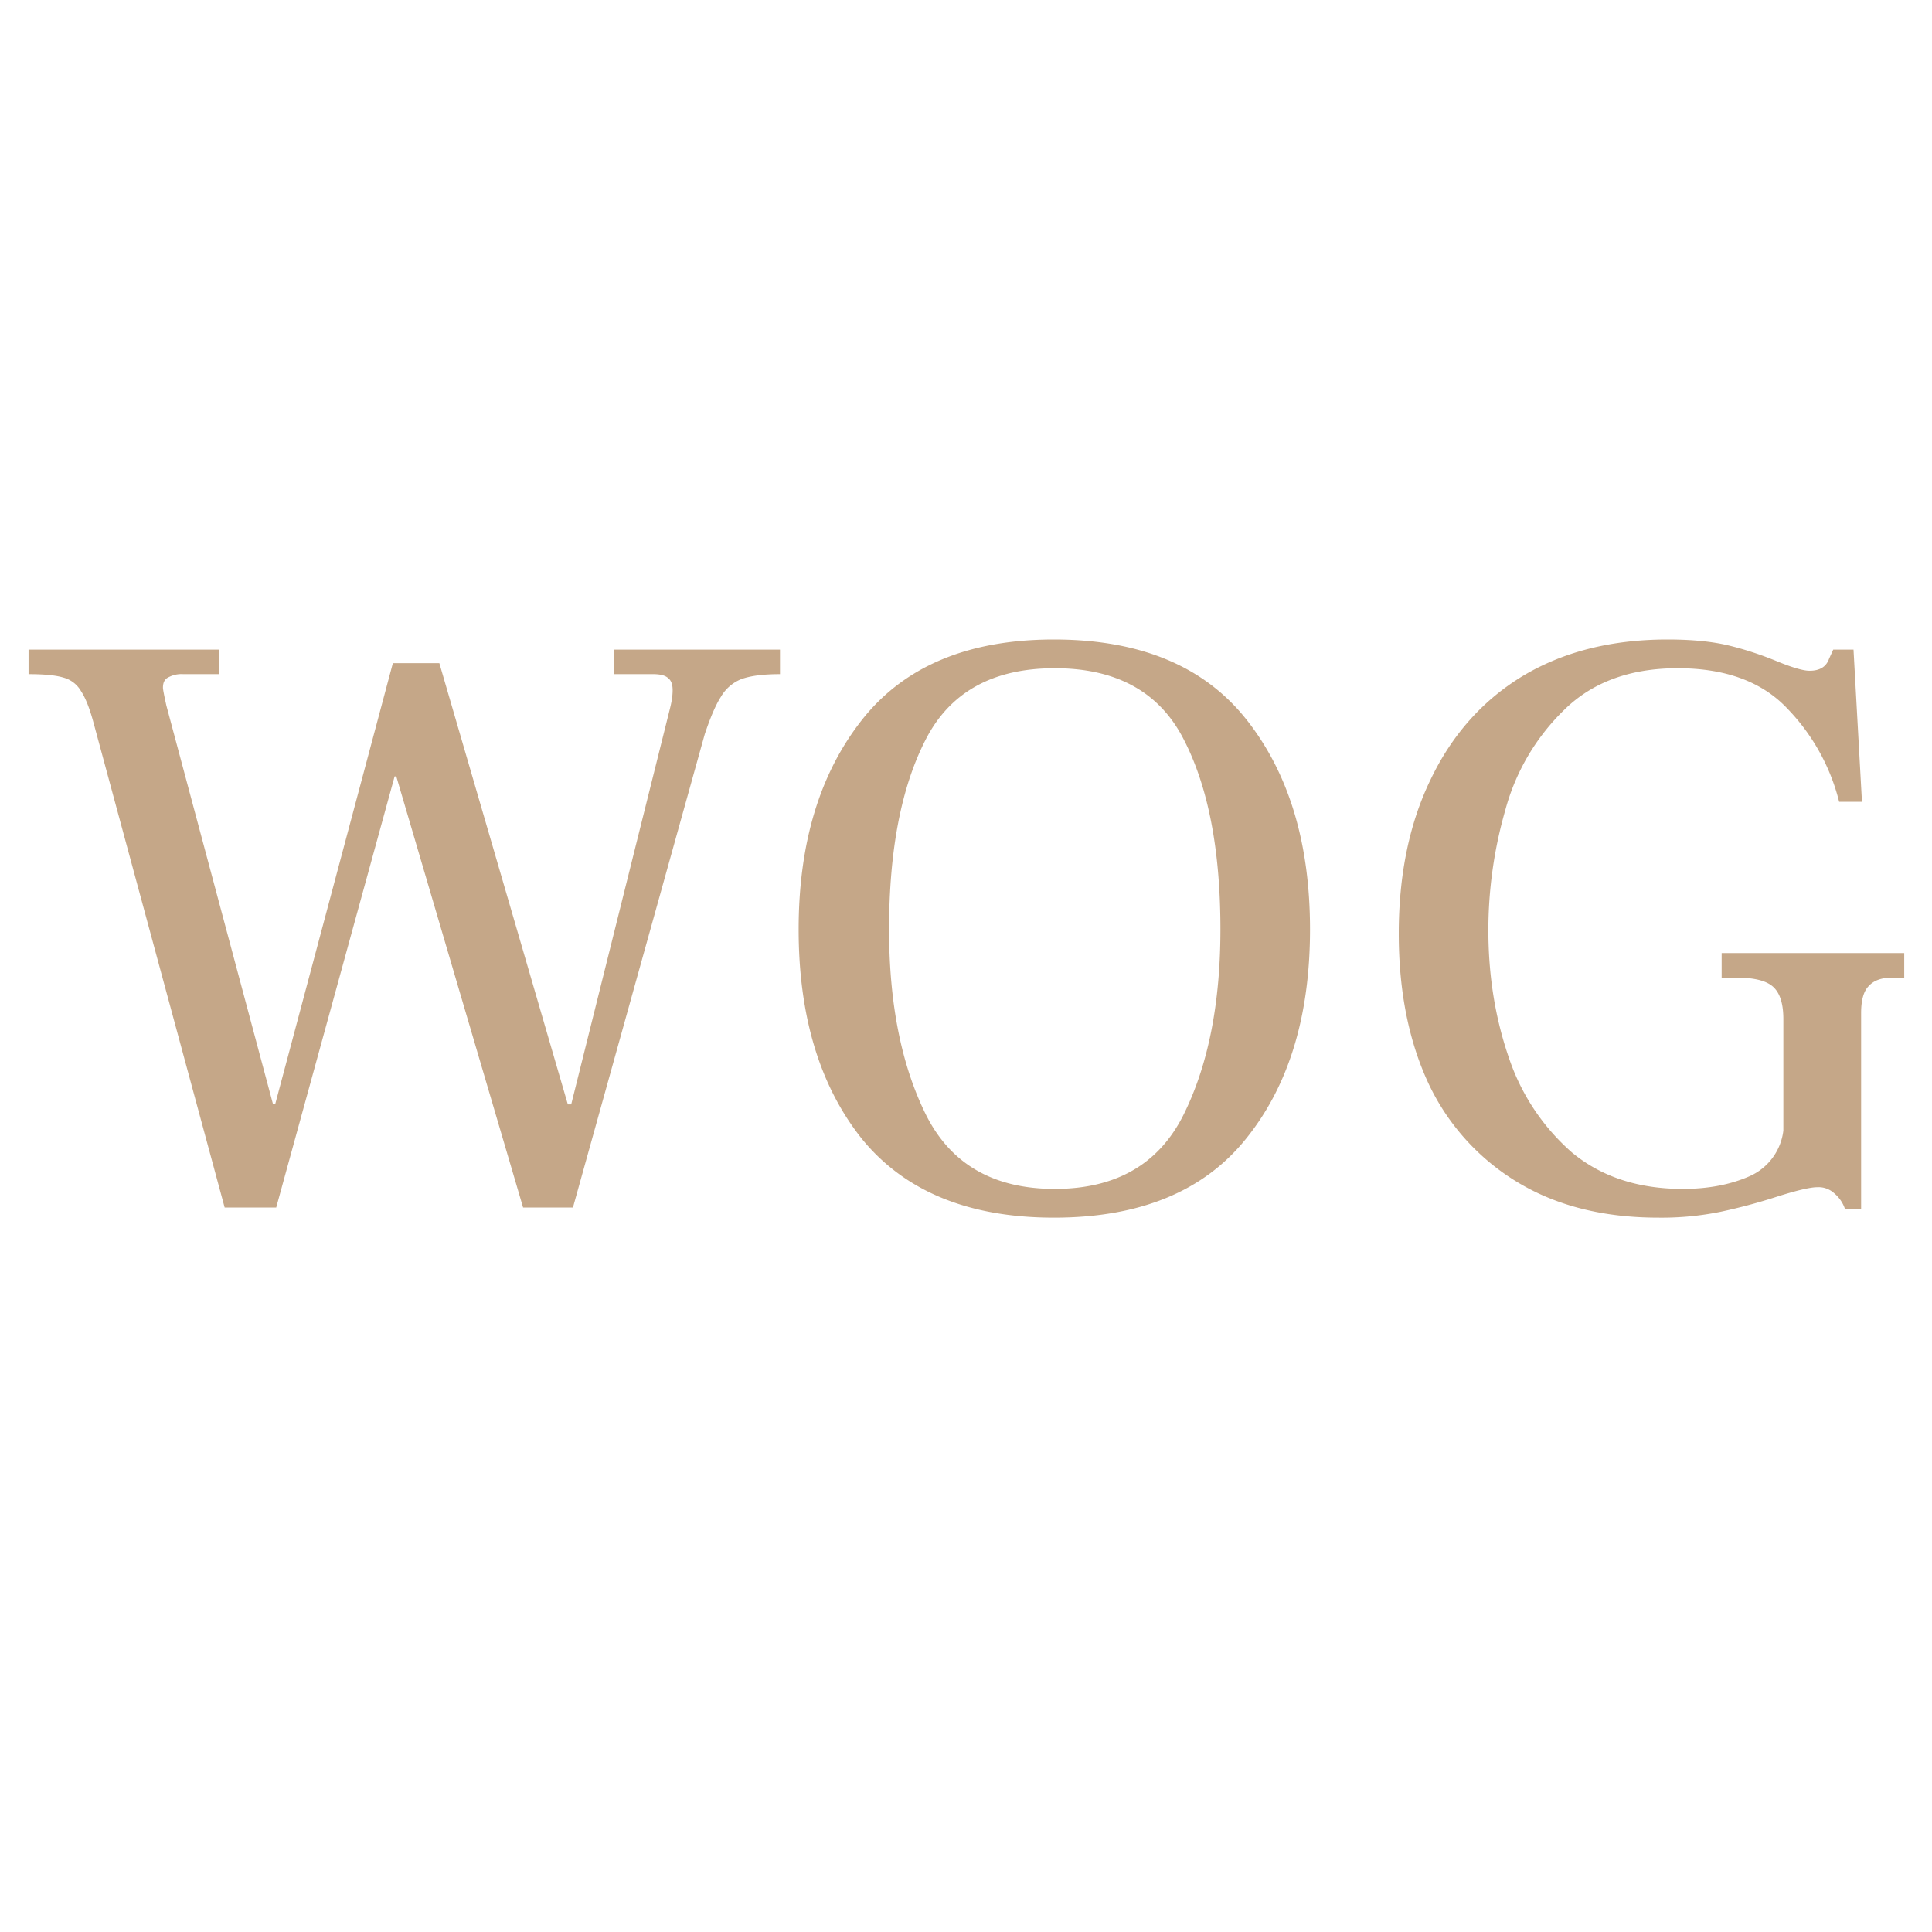 <svg xmlns="http://www.w3.org/2000/svg" width="32" height="32" fill="none"><path fill="#fff" d="M0 0h32v32H0V0z"/><path fill="#C5A788" d="M1.551 11.978c-.065-.243-.135-.42-.21-.532a.478.478 0 0 0-.294-.224c-.121-.037-.312-.056-.574-.056v-.406h3.15v.406h-.588a.459.459 0 0 0-.252.056c-.056.028-.084.084-.084.168 0 .028.019.126.056.294l1.764 6.594h.042l1.946-7.294h.77l2.128 7.308h.056l1.638-6.566c.028-.112.042-.21.042-.294 0-.093-.023-.159-.07-.196-.046-.047-.13-.07-.252-.07h-.644v-.406h2.744v.406c-.28 0-.494.028-.644.084a.682.682 0 0 0-.336.294c-.084.13-.172.336-.266.616L9.49 20h-.826l-2.1-7.14h-.028L4.575 20h-.854l-2.17-8.022zm15.905 8.19c-1.409 0-2.468-.434-3.178-1.302-.7-.877-1.05-2.035-1.05-3.472 0-1.428.35-2.585 1.05-3.472.7-.887 1.76-1.33 3.178-1.33 1.428 0 2.492.443 3.192 1.33.7.887 1.05 2.044 1.05 3.472 0 1.437-.354 2.595-1.064 3.472-.7.868-1.759 1.302-3.178 1.302zm.014-.476c1.008 0 1.718-.406 2.128-1.218.411-.821.616-1.848.616-3.08 0-1.307-.2-2.352-.602-3.136-.401-.793-1.115-1.19-2.142-1.19-1.026 0-1.74.397-2.142 1.19-.401.784-.602 1.83-.602 3.136 0 1.232.206 2.259.616 3.08.411.812 1.12 1.218 2.128 1.218zm9.996.476c-.896 0-1.666-.191-2.31-.574a3.793 3.793 0 0 1-1.484-1.624c-.336-.71-.504-1.545-.504-2.506 0-.98.177-1.834.532-2.562.354-.737.863-1.307 1.526-1.708.672-.401 1.47-.602 2.394-.602.401 0 .737.033 1.008.098.27.065.541.154.812.266.252.103.43.154.532.154.168 0 .275-.065.322-.196l.07-.154h.336l.14 2.52h-.378a3.402 3.402 0 0 0-.854-1.54c-.42-.448-1.027-.672-1.82-.672-.784 0-1.41.229-1.876.686a3.62 3.62 0 0 0-.98 1.666 7.201 7.201 0 0 0-.28 1.988c0 .747.112 1.447.336 2.1a3.607 3.607 0 0 0 1.05 1.582c.485.401 1.096.602 1.834.602.42 0 .788-.07 1.106-.21a.95.95 0 0 0 .56-.756v-1.848c0-.252-.056-.43-.168-.532-.112-.103-.318-.154-.616-.154h-.238v-.406h3.024v.406h-.196c-.178 0-.308.047-.392.14-.084.084-.126.233-.126.448v3.248h-.266a.585.585 0 0 0-.182-.266.382.382 0 0 0-.28-.098c-.112 0-.332.051-.658.154a9.34 9.34 0 0 1-.938.252 4.886 4.886 0 0 1-1.036.098z"/></svg>